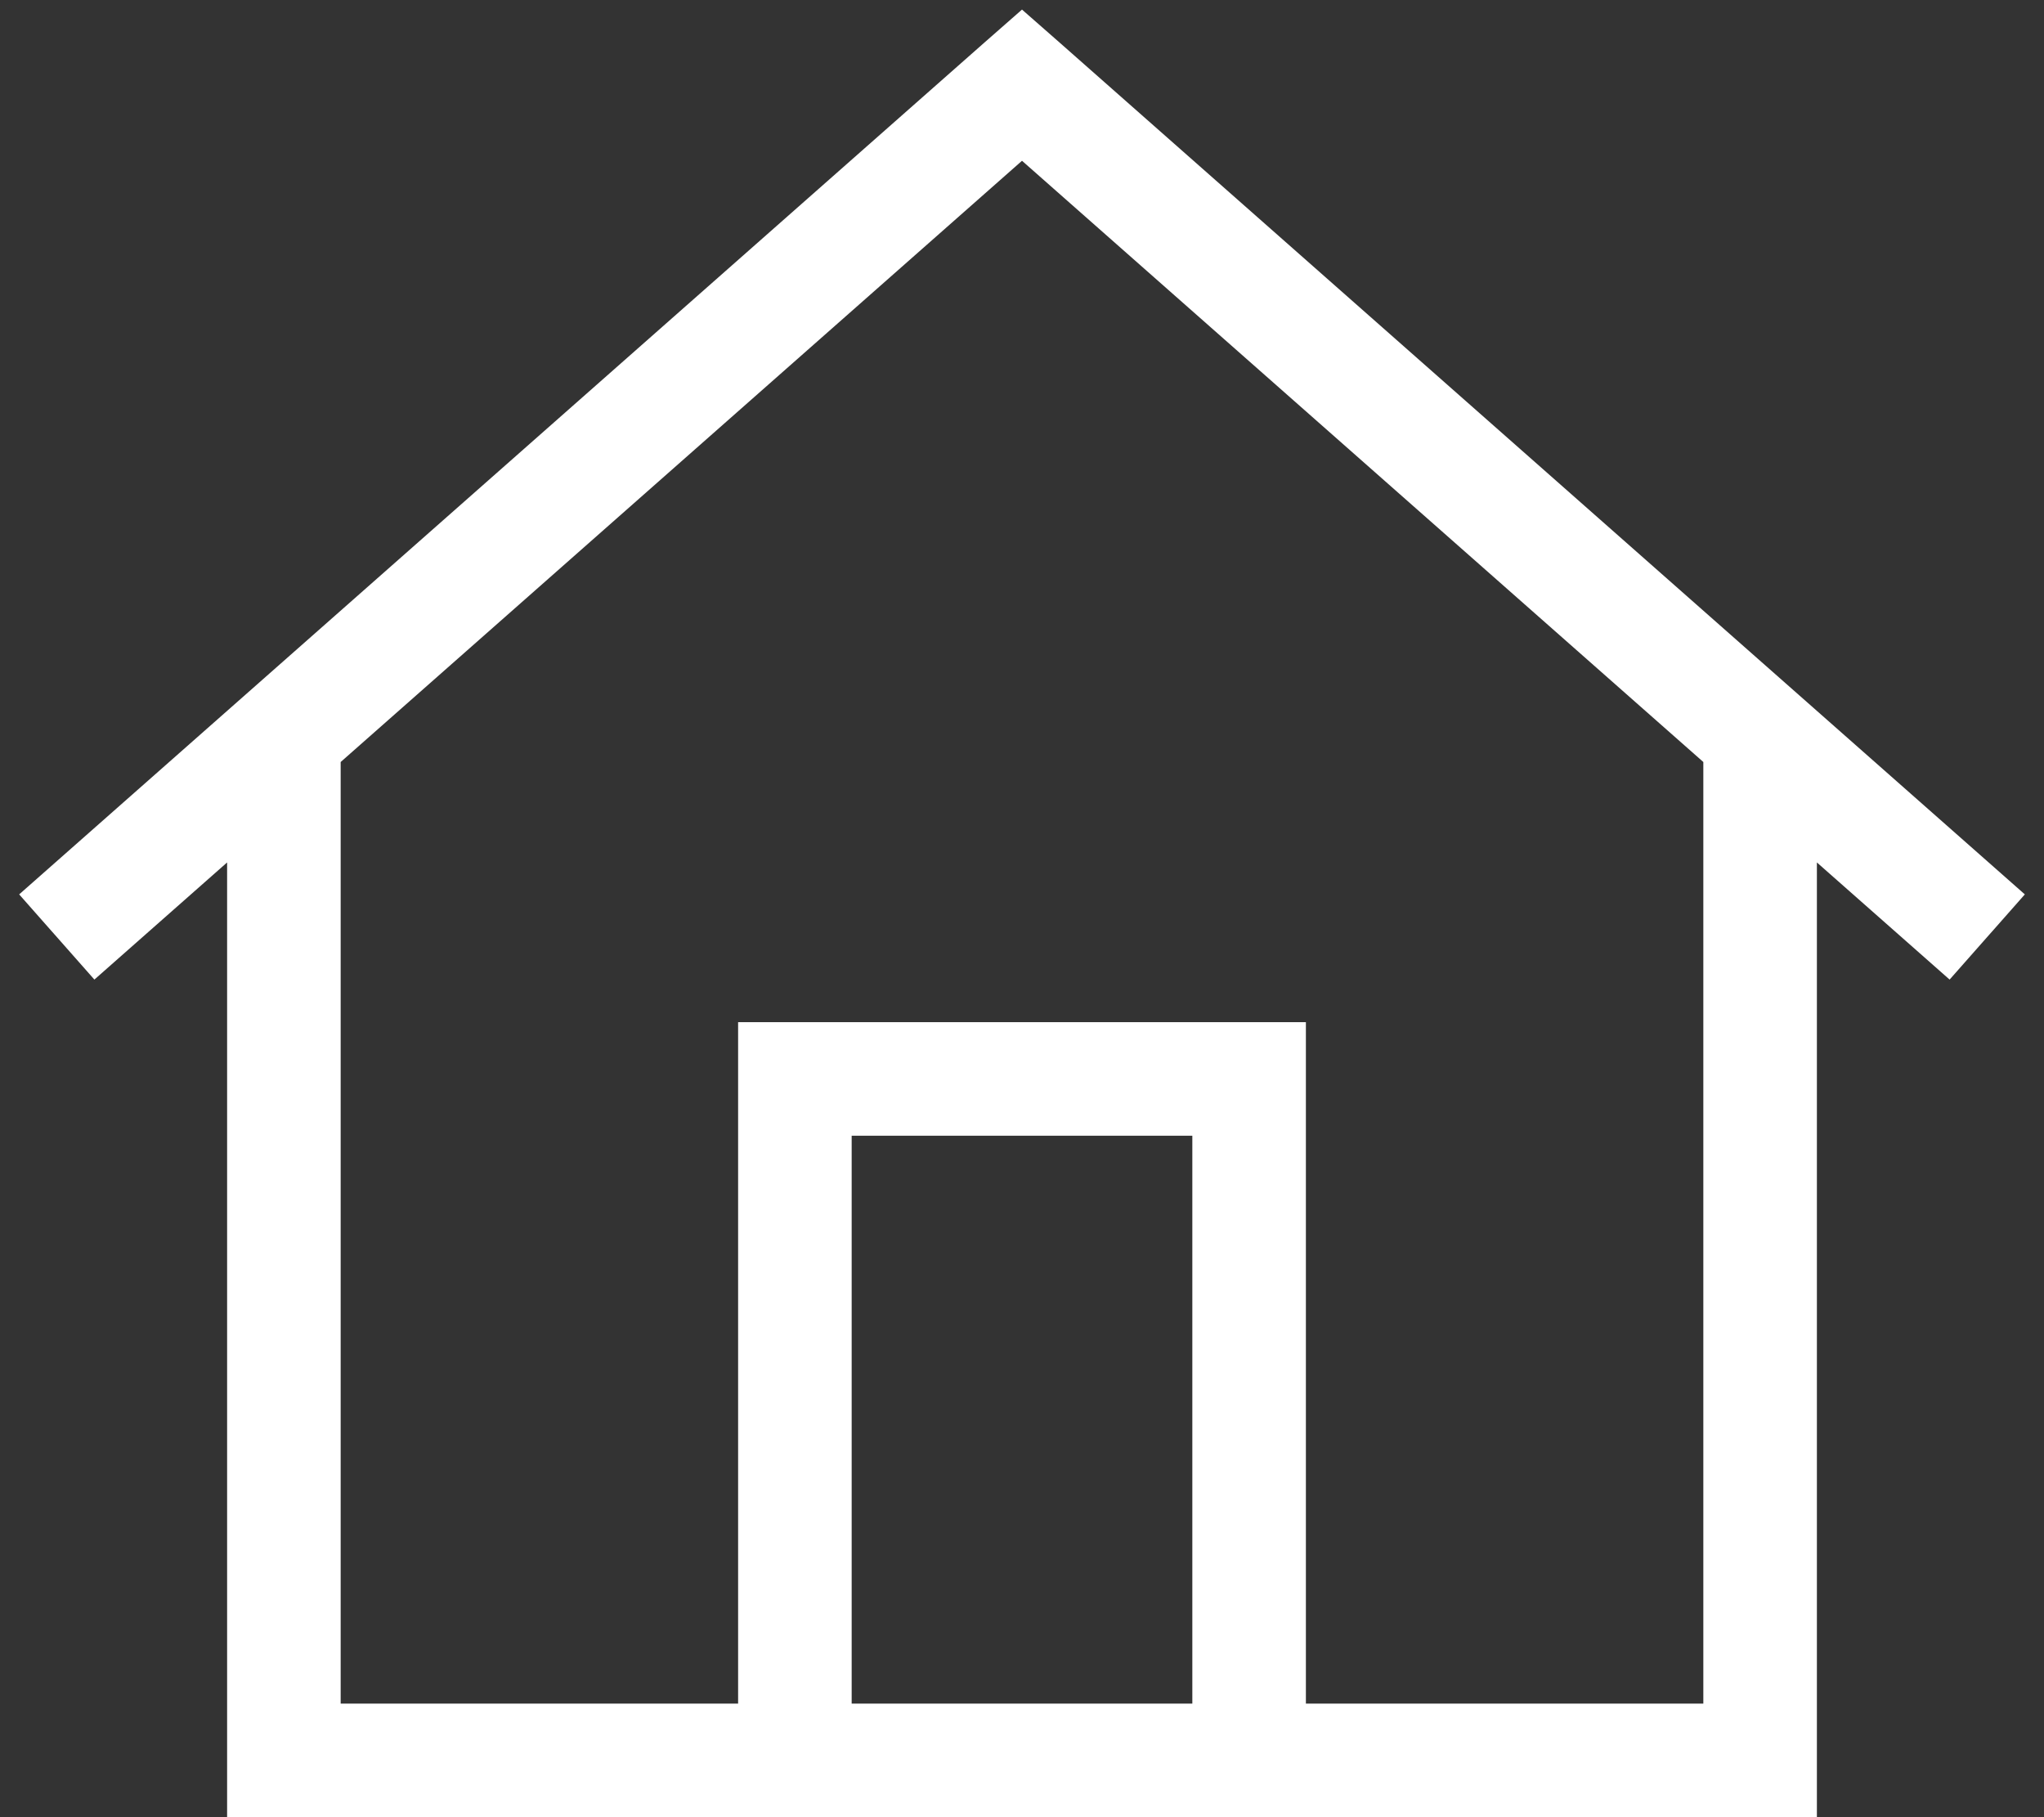 <svg width="576" height="512" viewBox="0 0 576 512" fill="none" xmlns="http://www.w3.org/2000/svg">
<rect x="0" y="0" width="576" height="512" fill="#333333" stroke="none"/>
<path d="M298.6 12L288 2.7L277.4 12L5.4 252L26.6 276L64 243V496V512H80H496H512V496V243L549.4 276L570.6 252L298.6 12ZM96 480V214.7L288 45.3L480 214.7V480H368V304V288H352H224H208V304V480H96ZM240 480V320H336V480H240Z" fill="white"/>
</svg>
